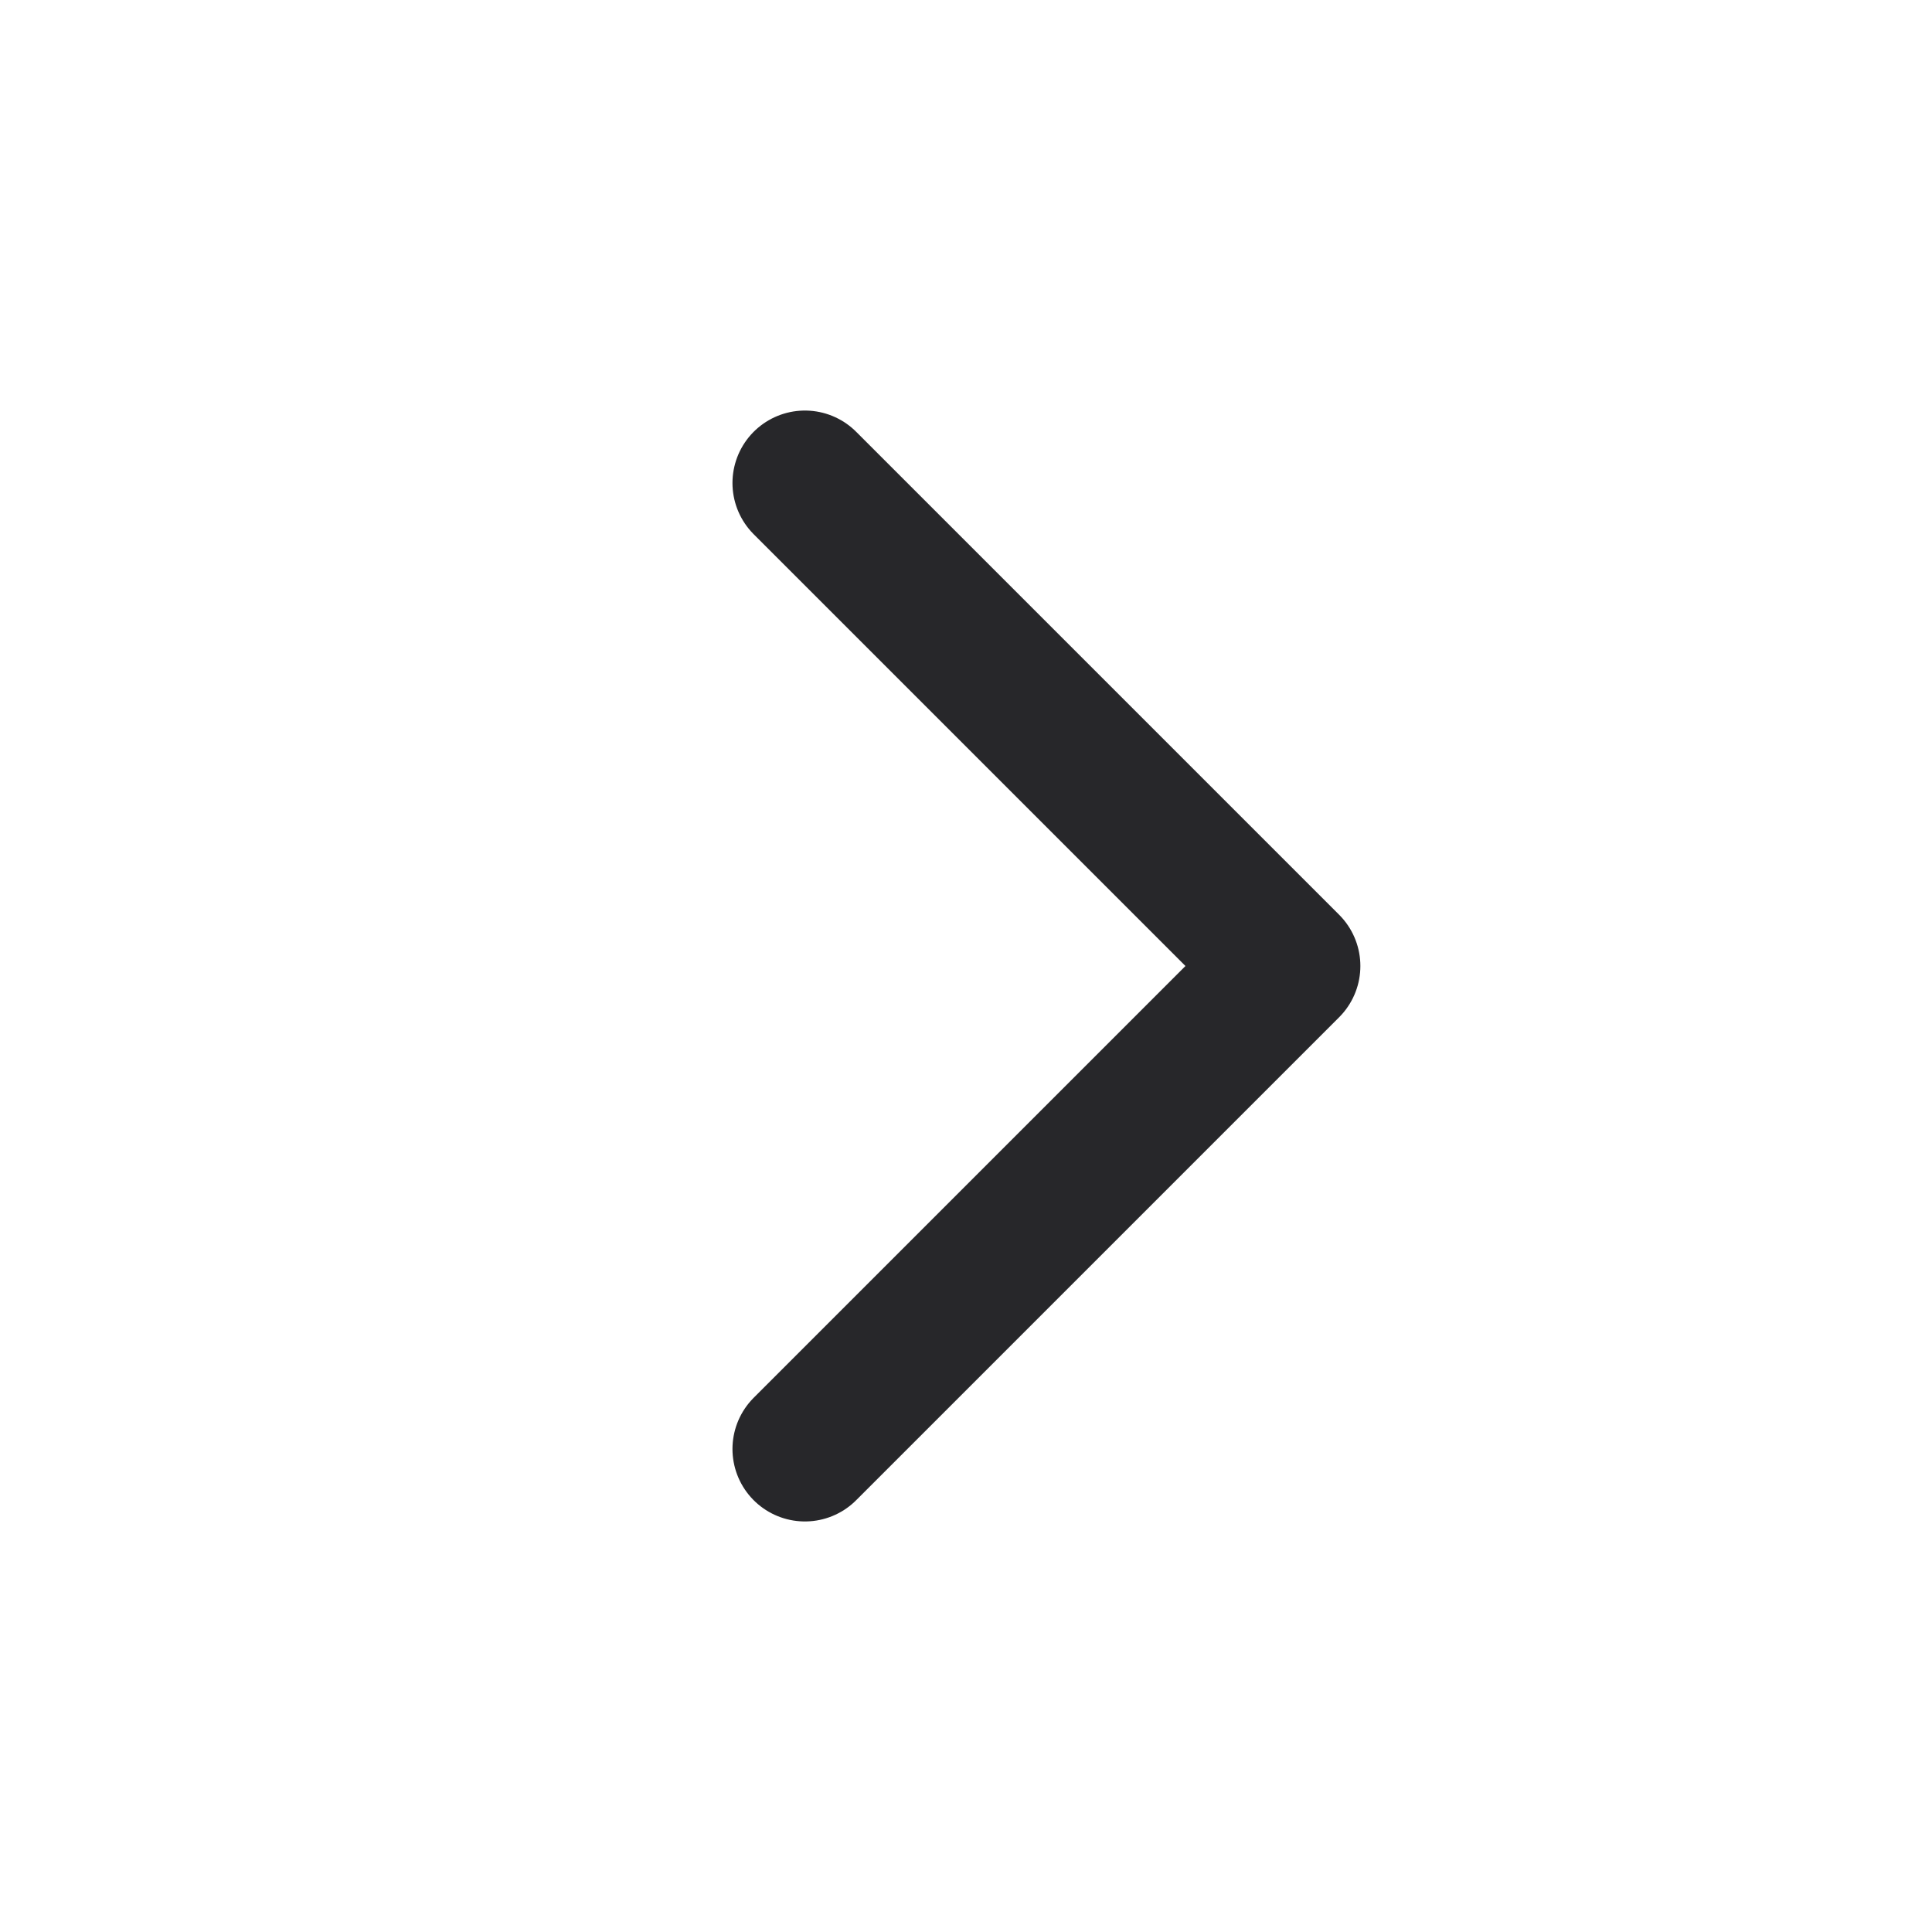 <svg xmlns="http://www.w3.org/2000/svg" width="16" height="16" viewBox="0 0 16 16" fill="none"><path d="M6.666 12L10.666 8L6.666 4" stroke="#27272A" stroke-width="1.2" stroke-linecap="round" stroke-linejoin="round"></path></svg>